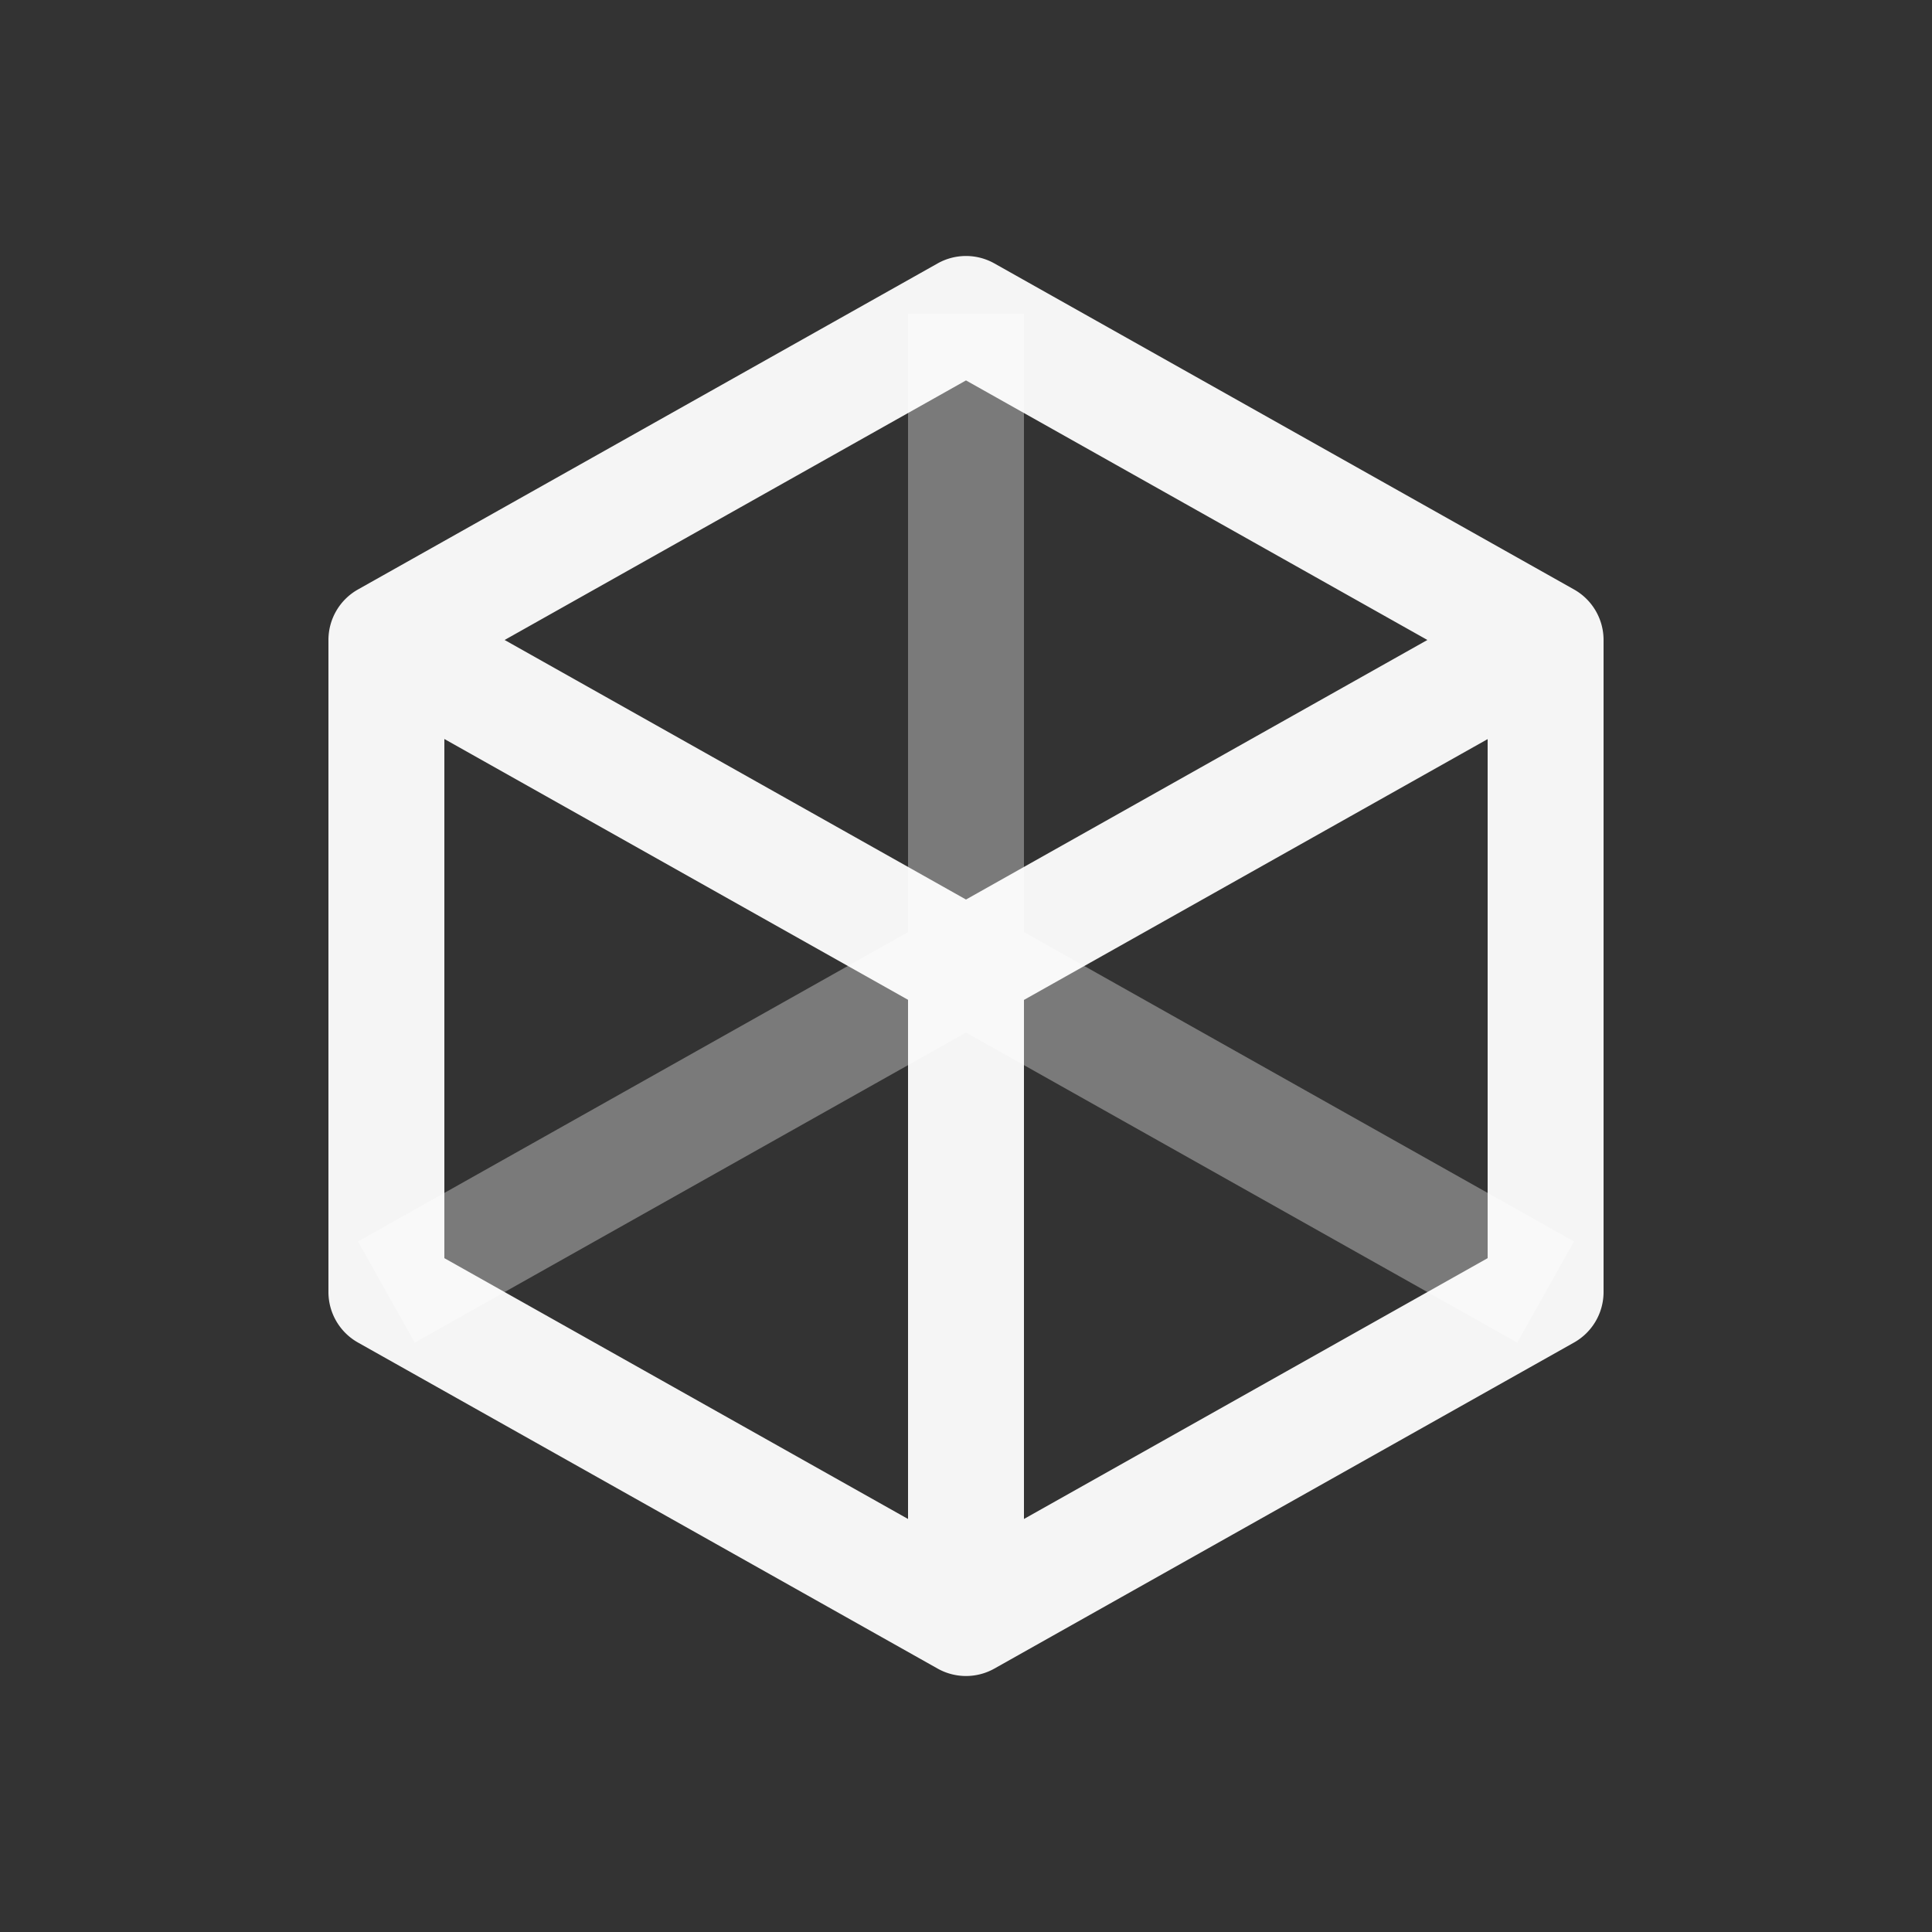 <svg width="32" height="32" viewBox="0 0 32 32" fill="none" xmlns="http://www.w3.org/2000/svg"><rect x="0" y="0" width="32" height="32" fill="#333333" stroke="none"/><path fill-rule="evenodd" clip-rule="evenodd" d="M15.04 15.438V5.2h1.92v10.238l9.11 5.125-.94 1.674L16 17.102l-9.13 5.135-.94-1.674 9.11-5.124z" fill="#fff" fill-opacity=".35"/><path fill-rule="evenodd" clip-rule="evenodd" d="M16.47 4.363a.96.96 0 00-.94 0l-9.6 5.4a.96.96 0 00-.49.837v10.8a.96.96 0 00.49.837l9.6 5.4a.96.96 0 00.94 0l9.6-5.4a.96.96 0 00.49-.837V10.6a.96.96 0 00-.49-.837l-9.6-5.4zm-9.11 7.878v8.598l7.68 4.32V16.56l-7.68-4.32zm9.6 12.918l7.68-4.32v-8.597l-7.68 4.32v8.597zM23.642 10.6L16 6.301 8.358 10.6 16 14.899l7.642-4.299z" fill="#fff" fill-opacity=".95"/></svg>